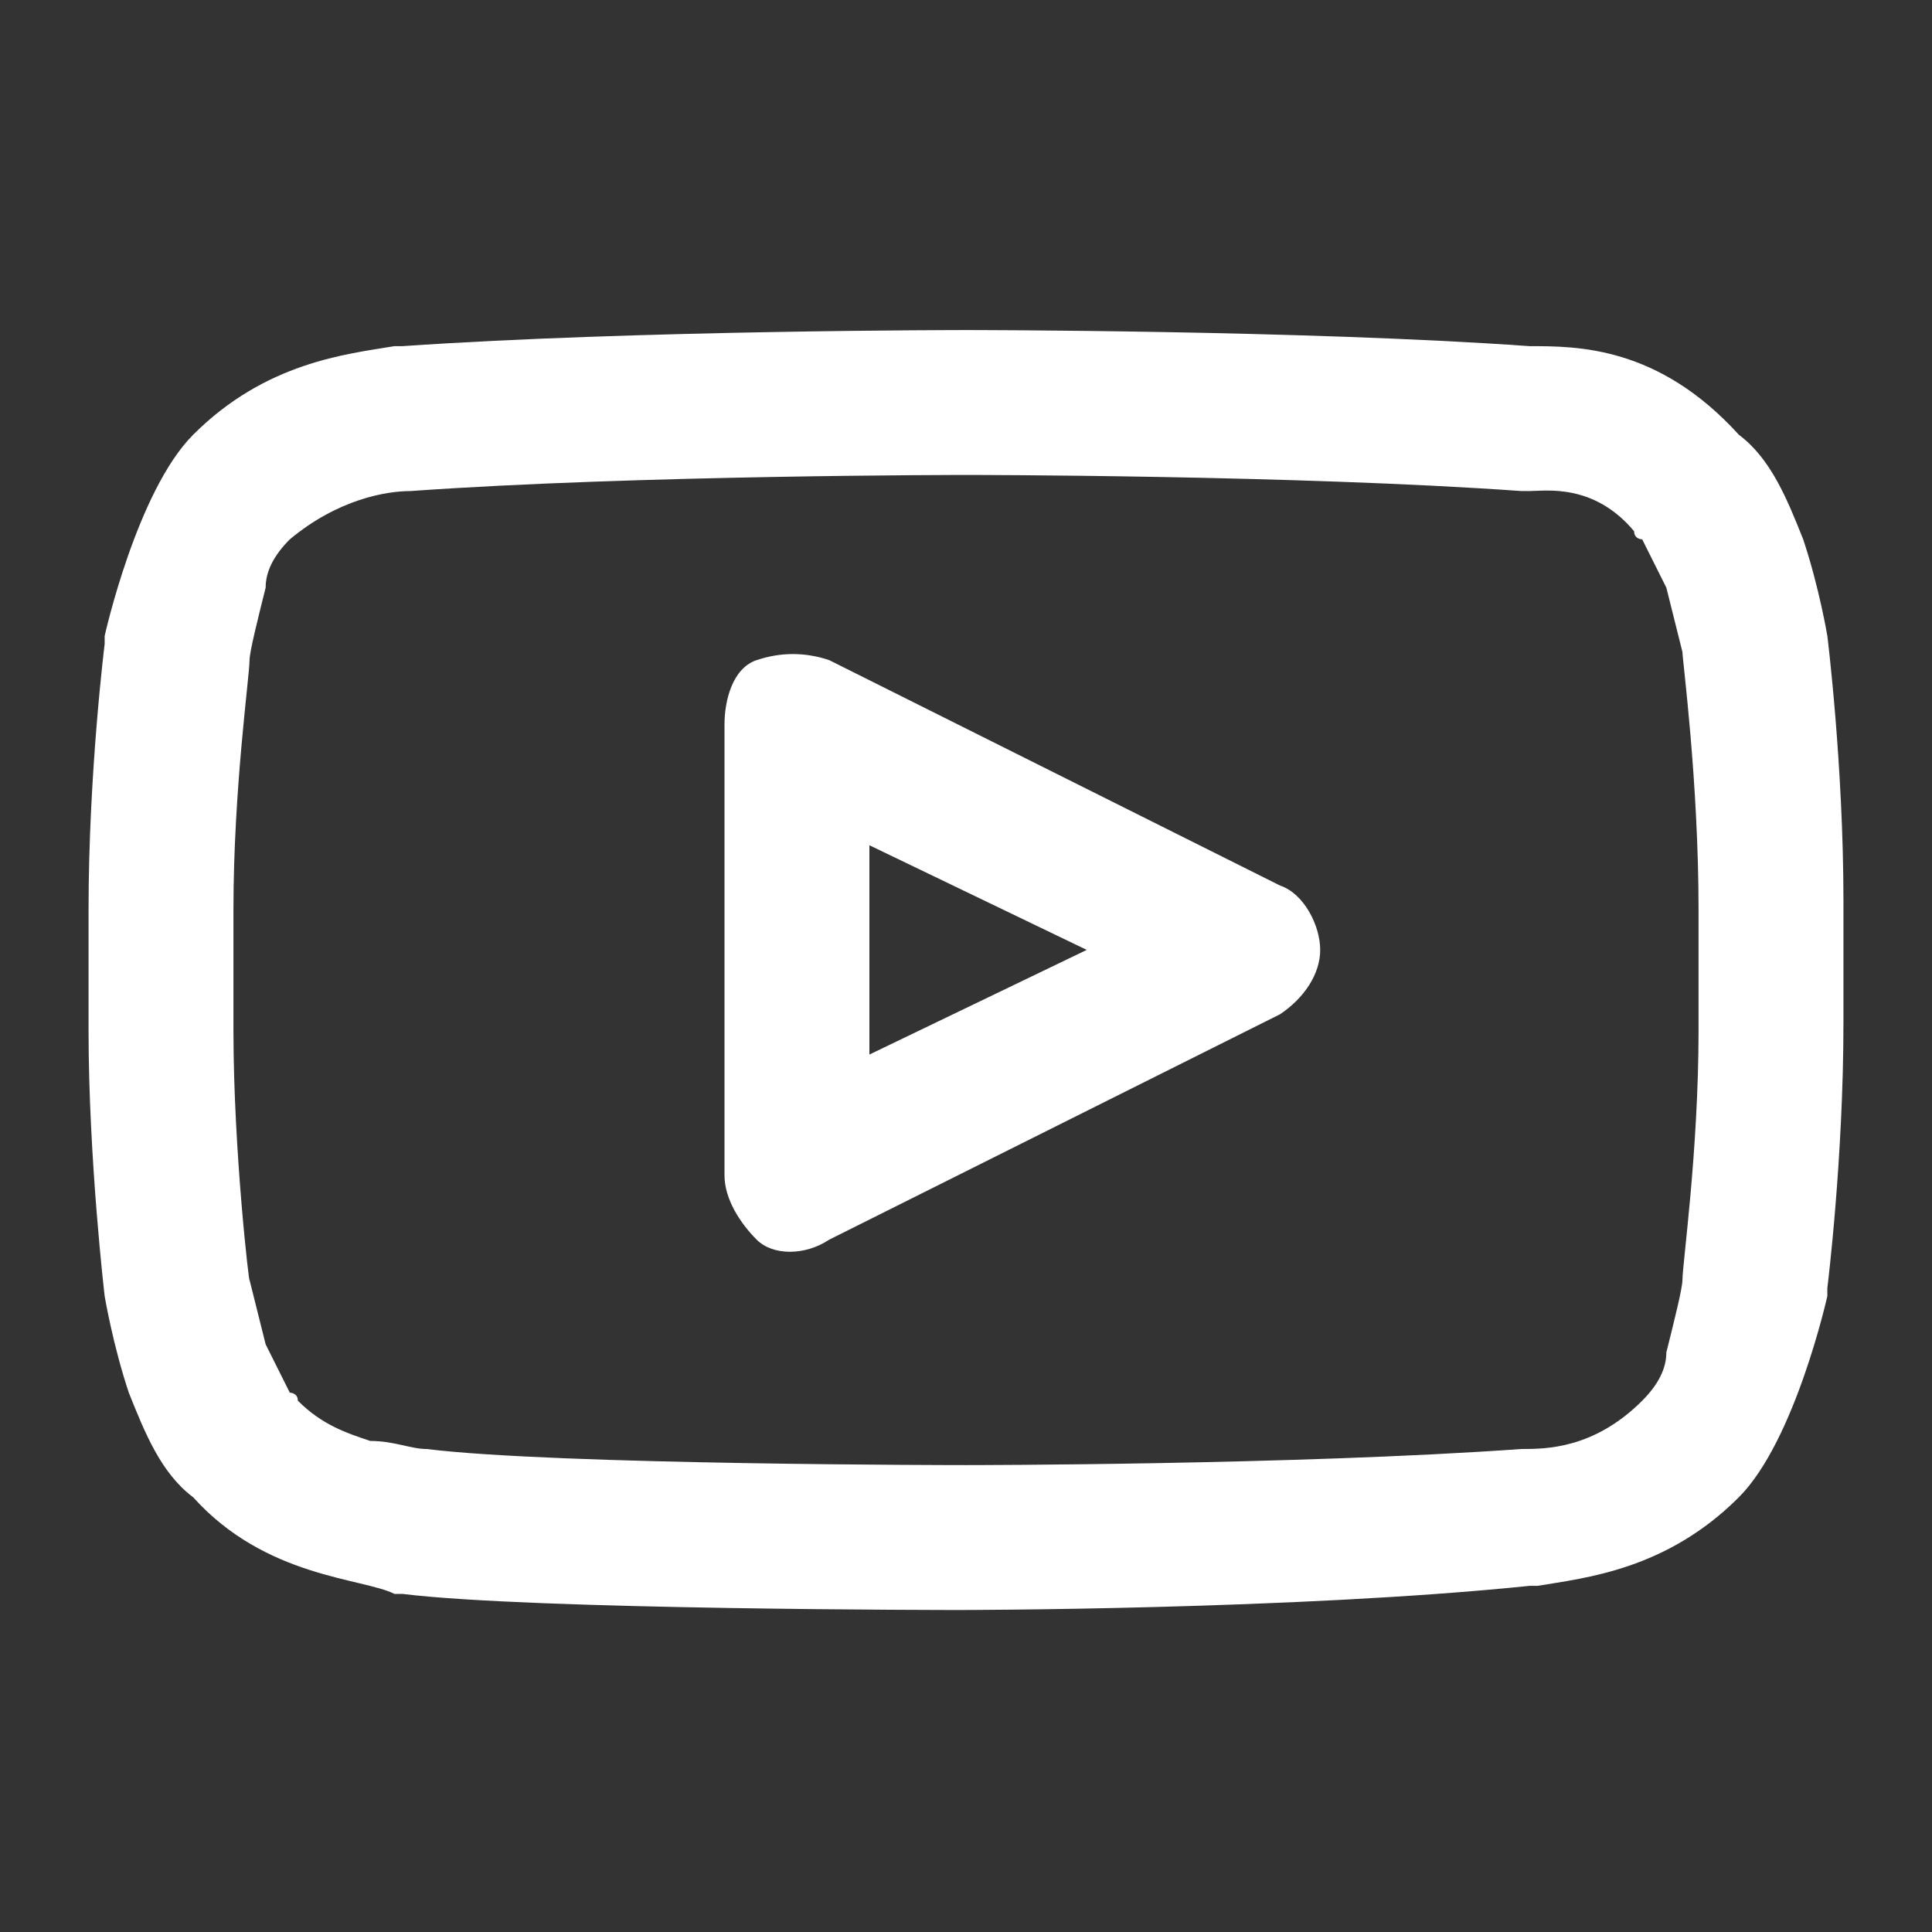 <?xml version="1.0" encoding="utf-8"?>
<!-- Generator: Adobe Illustrator 28.0.0, SVG Export Plug-In . SVG Version: 6.00 Build 0)  -->
<svg version="1.1" id="youtube" xmlns="http://www.w3.org/2000/svg" xmlns:xlink="http://www.w3.org/1999/xlink" x="0px" y="0px"
	 viewBox="0 0 24 24" style="enable-background:new 0 0 24 24;" xml:space="preserve">
<rect x="0" y="0" width="24" height="24" fill="#333333" stroke="none"/>
<style type="text/css">
	.st0{fill:none;}
	.st1{fill-rule:evenodd;clip-rule:evenodd;fill:#FFFFFF;}
</style>
<g transform="translate(-40 -40)">
	<rect x="40" y="40" class="st0" width="24" height="24"/>
	<path class="st1" d="M42.4,58.6c-0.4-0.3-0.6-0.8-0.8-1.3c-0.2-0.6-0.3-1.2-0.3-1.2c0,0,0,0,0,0c0,0-0.2-1.7-0.2-3.3v-1.5
		c0-1.7,0.2-3.3,0.2-3.3c0,0,0,0,0-0.1c0,0,0.4-1.8,1.1-2.5c0.9-0.9,1.9-1,2.5-1.1c0,0,0.1,0,0.1,0c2.9-0.2,7-0.2,7-0.2s4.2,0,7,0.2
		c0.6,0,1.6,0,2.6,1.1c0.4,0.3,0.6,0.8,0.8,1.3c0.2,0.6,0.3,1.2,0.3,1.2c0,0,0,0,0,0c0,0,0.2,1.6,0.2,3.3v1.5c0,1.7-0.2,3.3-0.2,3.3
		c0,0,0,0,0,0.1c0,0-0.4,1.8-1.1,2.5c-0.9,0.9-1.9,1-2.5,1.1l-0.1,0c-2.9,0.3-7.1,0.3-7.1,0.3s-5.3,0-6.9-0.2c0,0-0.1,0-0.1,0
		C44.5,59.6,43.3,59.6,42.4,58.6z M60.9,48.1c0,0-0.1-0.4-0.2-0.8c-0.1-0.2-0.2-0.4-0.3-0.6c0,0-0.1,0-0.1-0.1
		c-0.5-0.6-1.1-0.5-1.3-0.5l-0.1,0c-2.8-0.2-6.9-0.2-6.9-0.2s-4.1,0-6.9,0.2c-0.3,0-0.9,0.1-1.5,0.6c-0.2,0.2-0.3,0.4-0.3,0.6
		c-0.1,0.4-0.2,0.8-0.2,0.9c0,0.2-0.2,1.6-0.2,3.1v1.5c0,1.5,0.2,3.2,0.2,3.1c0,0,0.1,0.4,0.2,0.8c0.1,0.2,0.2,0.4,0.3,0.6
		c0,0,0.1,0,0.1,0.1c0.3,0.3,0.6,0.4,0.9,0.5c0.3,0,0.5,0.1,0.7,0.1c1.6,0.2,6.7,0.2,6.7,0.2s4.1,0,6.9-0.2c0.3,0,0.9,0,1.5-0.6
		c0.2-0.2,0.3-0.4,0.3-0.6c0.1-0.4,0.2-0.8,0.2-0.9c0-0.2,0.2-1.6,0.2-3.1v-1.5C61.1,49.7,60.9,48.2,60.9,48.1z M55.9,52.6
		c0.3-0.2,0.5-0.5,0.5-0.8c0-0.3-0.2-0.7-0.5-0.8l-5.6-2.8c-0.3-0.1-0.6-0.1-0.9,0S49,48.7,49,49v5.6c0,0.3,0.2,0.6,0.4,0.8
		s0.6,0.2,0.9,0L55.9,52.6z M50.8,53.1l2.7-1.3l-2.7-1.3V53.1z"/>
</g>
</svg>
